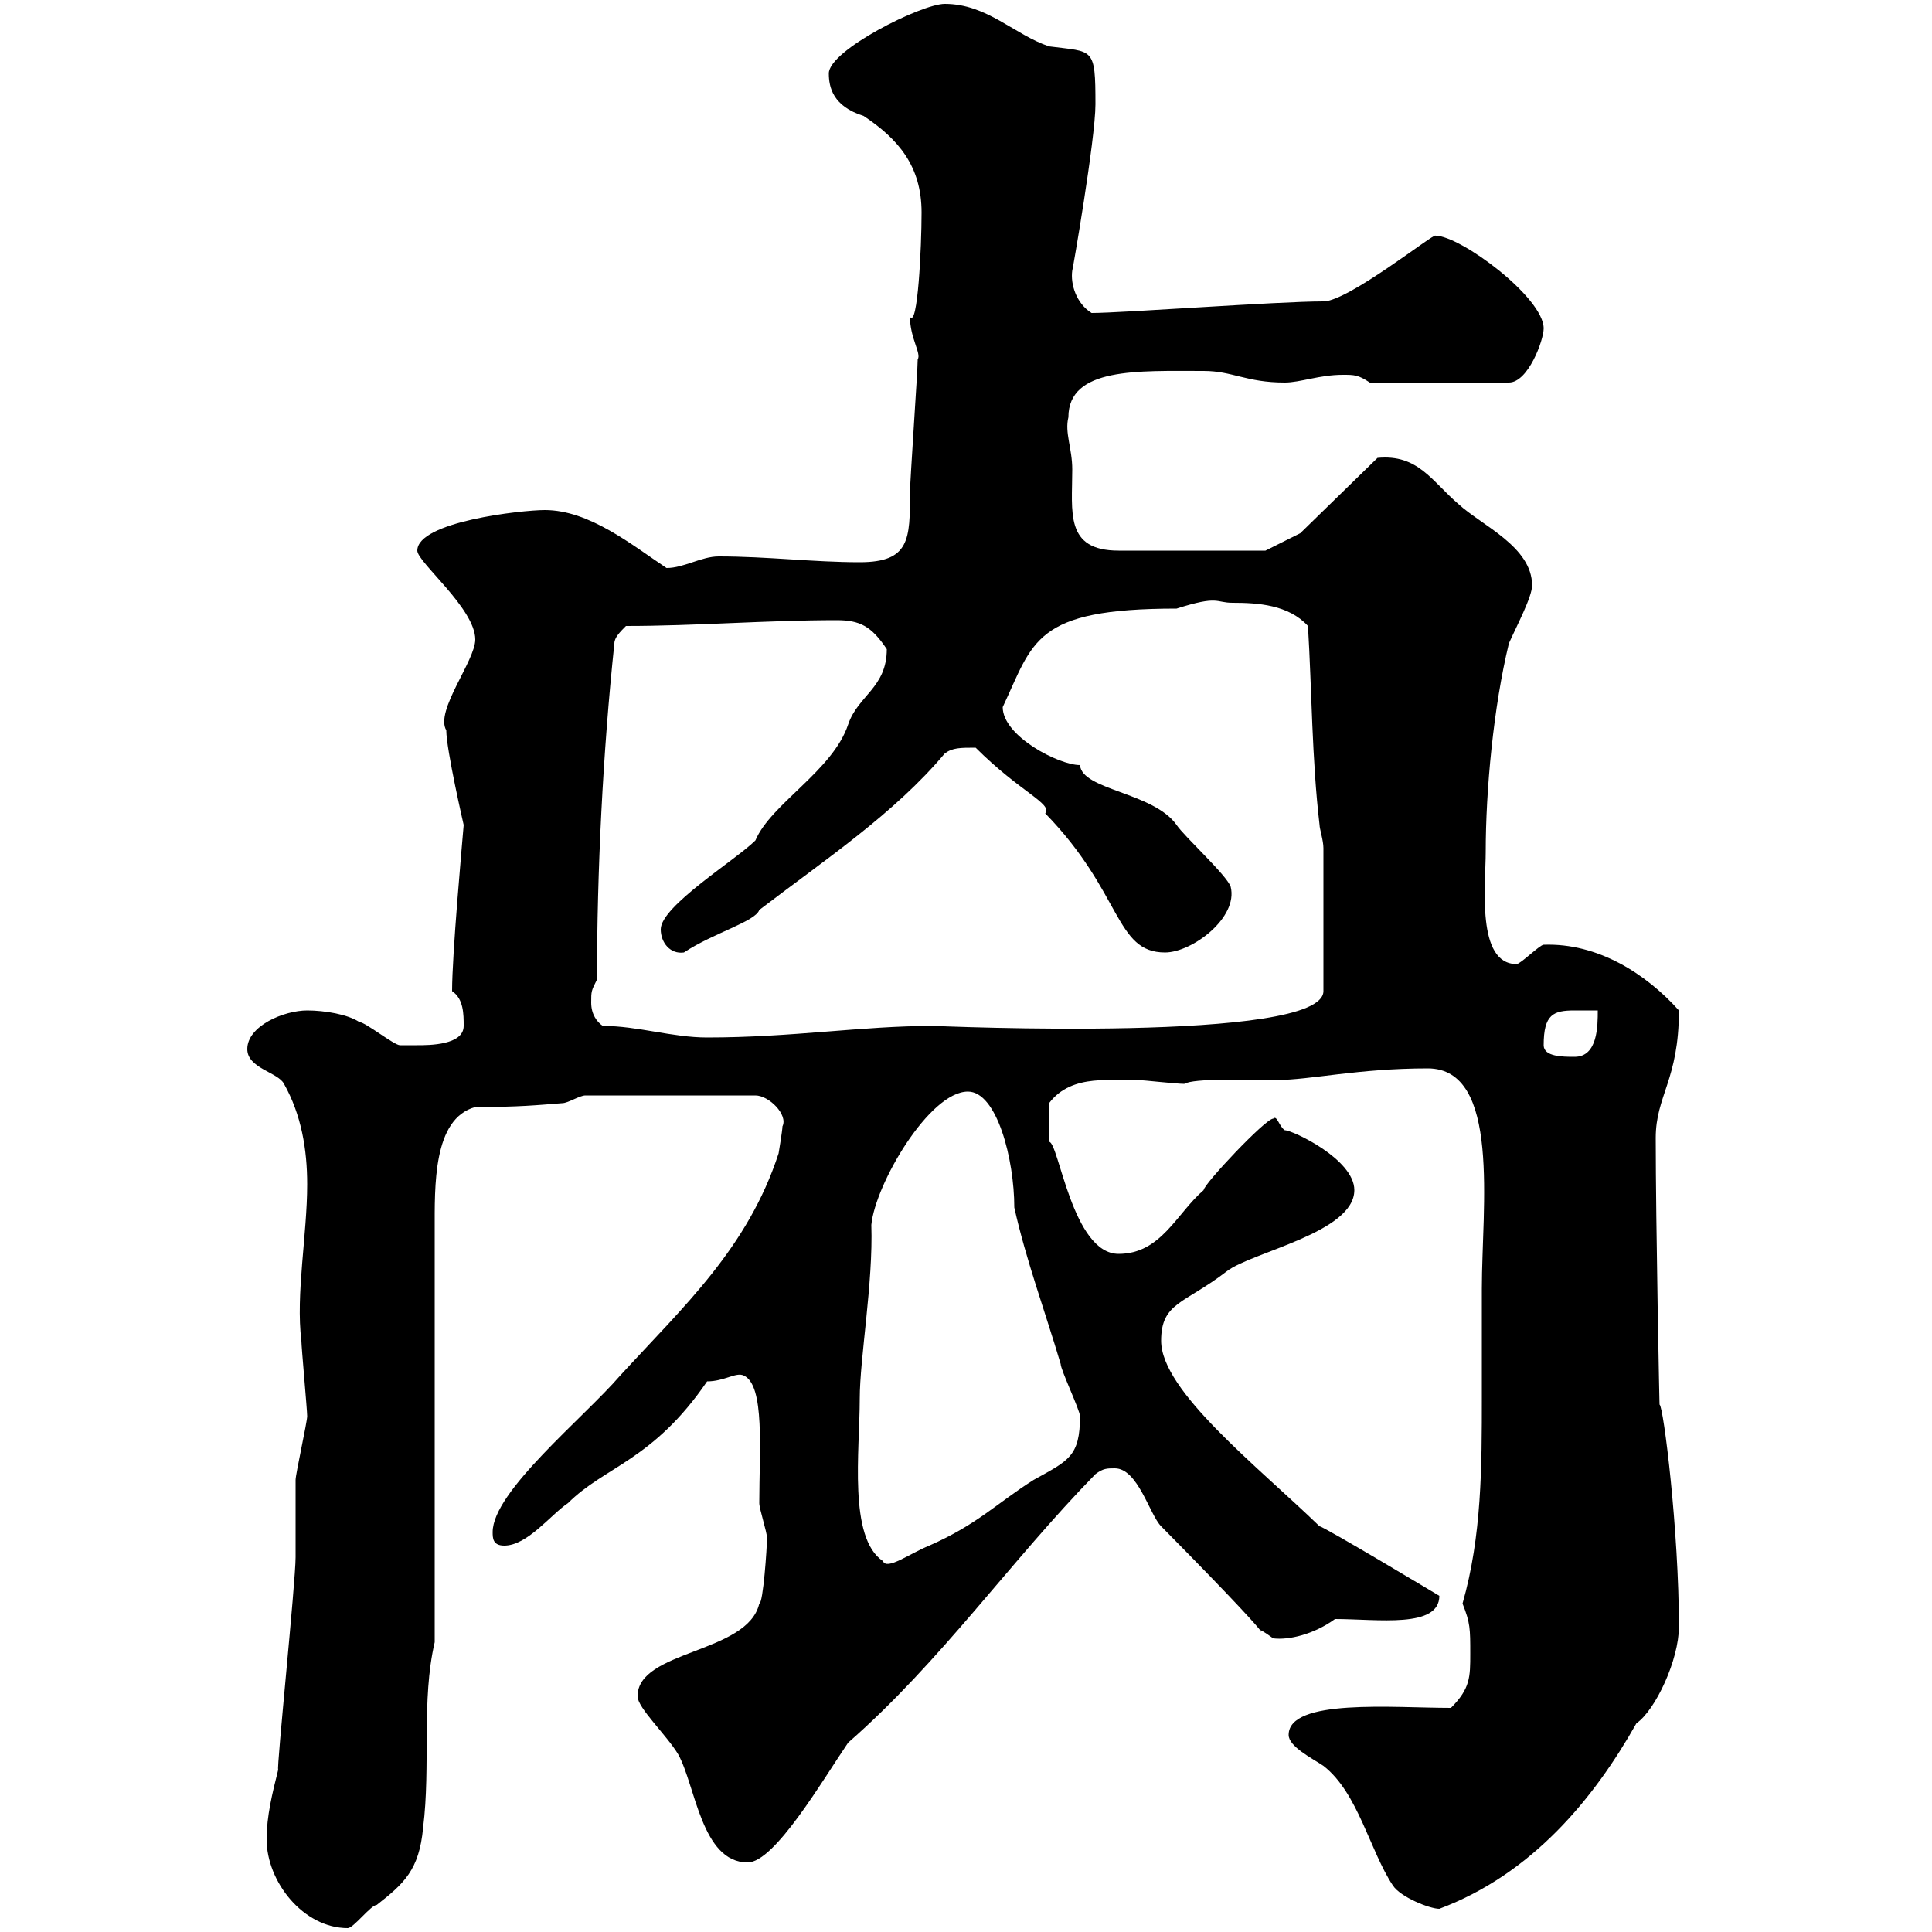 <svg xmlns="http://www.w3.org/2000/svg" xmlns:xlink="http://www.w3.org/1999/xlink" width="300" height="300"><path d="M41.40 285.60C41.40 292.20 47.10 299.40 54 299.40C54.90 299.40 57.60 295.80 58.50 295.80C62.70 292.50 65.10 290.40 65.70 283.80C66.90 274.20 65.40 264 67.50 255L67.50 191.10C67.50 184.20 67.20 173.70 73.80 171.90C80.70 171.90 83.40 171.60 87.30 171.30C88.20 171.30 90 170.10 90.90 170.10L117.30 170.10C119.40 170.10 122.40 173.10 121.50 174.90C121.50 175.50 120.90 179.10 120.90 179.10C116.10 193.80 106.20 202.80 96.30 213.60C90.60 220.20 76.50 231.60 76.50 237.90C76.50 238.80 76.50 240 78.30 240C81.90 240 85.50 235.20 88.20 233.40C93.90 227.70 101.40 226.80 109.80 214.50C112.50 214.50 114.30 213 115.50 213.60C118.80 215.10 117.90 225.30 117.90 233.40C117.90 234.30 119.10 237.90 119.10 238.80C119.10 240.30 118.50 249 117.90 249C116.10 256.80 99 256.20 99 263.40C99 265.20 103.50 269.40 105.30 272.40C108 277.20 108.90 289.20 116.10 289.20C120.30 289.20 127.80 276.30 131.70 270.60C146.10 258 156.90 242.40 170.10 228.90C171.30 228 171.90 228 173.10 228C176.70 228 178.50 235.20 180.30 237C204.90 261.90 191.10 249.60 197.70 254.40C200.10 254.70 204 253.80 207.30 251.40C213.90 251.40 223.50 252.90 223.50 247.80C223.50 247.80 205.50 237 204.90 237C195.30 227.70 180.30 216 180.30 208.20C180.30 202.20 183.90 202.50 190.50 197.40C194.40 194.40 210.30 191.40 210.30 184.80C210.30 180 200.70 175.50 199.50 175.50C198.60 174.90 198.30 173.10 197.70 173.70C196.50 173.70 186.90 183.90 186.90 184.80C182.70 188.40 180.30 194.70 173.70 194.70C166.50 194.70 164.40 177.30 162.90 177.30C162.90 176.40 162.90 175.20 162.90 171.30C166.50 166.50 173.10 168 176.70 167.70C177.30 167.70 182.70 168.30 183.90 168.30C185.40 167.40 193.50 167.70 198.30 167.70C203.40 167.70 210.90 165.90 221.70 165.90C233.10 165.90 230.10 187.50 230.10 200.10C230.10 205.80 230.10 211.20 230.10 216.90C230.10 227.70 230.10 238.50 227.10 249C228.30 252 228.30 252.90 228.30 256.80C228.30 260.40 228.30 262.20 225.30 265.20C216.30 265.20 200.10 263.70 200.10 269.40C200.10 271.20 203.70 273 205.50 274.20C210.90 278.40 212.70 287.40 216.30 292.80C217.50 294.60 222 296.40 223.50 296.40C237.90 291 247.50 279.30 254.10 267.60C257.10 265.50 260.70 257.70 260.70 252.60C260.70 237.60 258.30 218.40 257.70 218.10C257.70 219.90 257.10 189.60 257.10 176.70C257.10 170.10 260.70 167.70 260.70 156.90C255.60 151.20 248.10 146.40 239.70 146.70C239.10 146.70 236.10 149.70 235.50 149.70C229.20 149.70 230.70 137.40 230.70 132.30C230.70 122.70 231.90 109.80 234.30 99.90C235.50 97.20 237.90 92.70 237.90 90.90C237.90 84.90 230.10 81.60 226.50 78.30C222.30 74.70 220.20 70.50 213.90 71.10L201.90 82.80L196.50 85.50L173.70 85.50C165.30 85.50 166.50 79.50 166.50 72.90C166.50 69.60 165.30 67.20 165.90 64.80C165.90 57 176.70 57.60 186.90 57.60C191.40 57.60 193.50 59.40 199.50 59.40C201.90 59.40 204.90 58.20 208.50 58.20C210.30 58.20 210.90 58.20 212.70 59.40L234.30 59.40C237.30 59.40 239.70 52.80 239.70 51C239.70 46.20 226.80 36.60 222.90 36.60C222.90 36 209.40 46.80 205.50 46.80C198.30 46.80 174.30 48.60 169.50 48.60C167.10 47.10 166.20 44.10 166.50 42C166.50 42.30 170.10 21.60 170.10 16.20C170.10 7.20 169.80 8.10 162.90 7.20C157.50 5.40 153.30 0.60 146.70 0.60C143.10 0.60 128.70 7.80 128.70 11.40C128.70 13.50 129.30 16.50 134.10 18C139.50 21.60 143.10 25.80 143.10 33C143.10 38.40 142.50 51 141.30 49.20C141.30 52.50 143.10 54.90 142.50 55.80C142.50 57.60 141.30 74.70 141.30 76.50C141.30 83.70 141.30 87.30 133.50 87.30C126.30 87.30 119.10 86.40 111.60 86.40C108.90 86.40 106.20 88.20 103.50 88.20C98.10 84.60 91.50 79.20 84.60 79.20C81 79.20 64.80 81 64.80 85.50C64.80 87.30 73.80 94.50 73.80 99.30C73.80 102.60 67.50 110.40 69.30 113.40C69.30 116.40 72 128.10 72 128.10C71.70 131.70 70.20 148.20 70.20 153.90C72 155.10 72 157.50 72 159.30C72 162.30 66.60 162.30 64.80 162.30C63.90 162.30 62.10 162.30 62.10 162.30C61.20 162.30 56.70 158.70 55.80 158.70C54 157.50 50.40 156.90 47.70 156.90C44.10 156.90 38.40 159.30 38.40 162.90C38.40 165.90 43.20 166.50 44.10 168.30C46.80 173.10 47.70 178.50 47.70 183.90C47.70 191.70 45.90 201 46.80 208.20C46.80 209.10 47.70 219 47.70 219.90C47.70 220.80 45.90 228.90 45.90 229.80C45.90 230.70 45.90 240.60 45.90 241.80C45.90 245.70 42.90 274.80 43.20 274.80C42.30 278.40 41.40 282 41.40 285.60ZM133.50 217.20C133.50 210.90 135.60 199.20 135.30 190.20C135.90 183.90 144.30 169.50 150.30 169.50C154.80 169.50 157.50 180 157.50 187.50C159.30 195.60 162.30 203.70 164.70 211.80C164.70 212.70 167.70 219 167.70 219.90C167.70 226.20 165.90 226.80 160.50 229.80C154.80 233.40 151.80 236.70 144.30 240C141.30 241.20 137.70 243.90 137.10 242.40C131.70 238.80 133.50 225.30 133.50 217.20ZM239.70 162.30C239.70 157.50 241.20 156.90 244.50 156.90C245.40 156.90 246.60 156.90 248.10 156.90C248.10 159.30 248.10 164.10 244.50 164.10C242.70 164.10 239.70 164.10 239.70 162.30ZM93.60 159.30C92.70 158.70 91.80 157.50 91.80 155.70C91.80 153.90 91.80 153.90 92.70 152.10C92.70 135.30 93.60 117 95.40 99.90C95.40 99 96.30 98.10 97.20 97.20C108 97.20 119.10 96.30 129.90 96.30C133.50 96.30 135.30 97.20 137.70 100.80C137.70 106.80 133.20 108 131.70 112.50C129.30 119.70 119.70 124.80 117.30 130.50C114.30 133.50 102.60 140.70 102.60 144.30C102.60 146.40 104.10 148.20 106.20 147.90C110.70 144.90 117.30 143.10 117.90 141.30C128.10 133.50 138.90 126.30 146.70 117C147.90 116.10 149.10 116.10 151.50 116.10C158.40 123 163.50 124.80 162.30 126.30C174.30 138.60 173.10 147.90 180.90 147.90C185.10 147.90 192.30 142.50 191.10 137.70C190.50 135.90 183.90 129.90 182.70 128.10C179.10 123 168 122.70 167.70 118.80C164.40 118.80 155.70 114.30 155.70 109.80C160.50 99.60 160.50 94.50 182.70 94.50C189.30 92.40 188.70 93.60 191.40 93.60C195.30 93.60 200.10 93.90 203.10 97.20C203.70 107.10 203.70 117.90 204.90 128.10C204.90 128.70 205.50 130.50 205.50 131.70L205.50 153.90C205.50 162 145.50 159.30 144.90 159.30C133.80 159.30 123 161.10 109.80 161.10C104.40 161.10 99 159.30 93.60 159.30Z"/></svg>